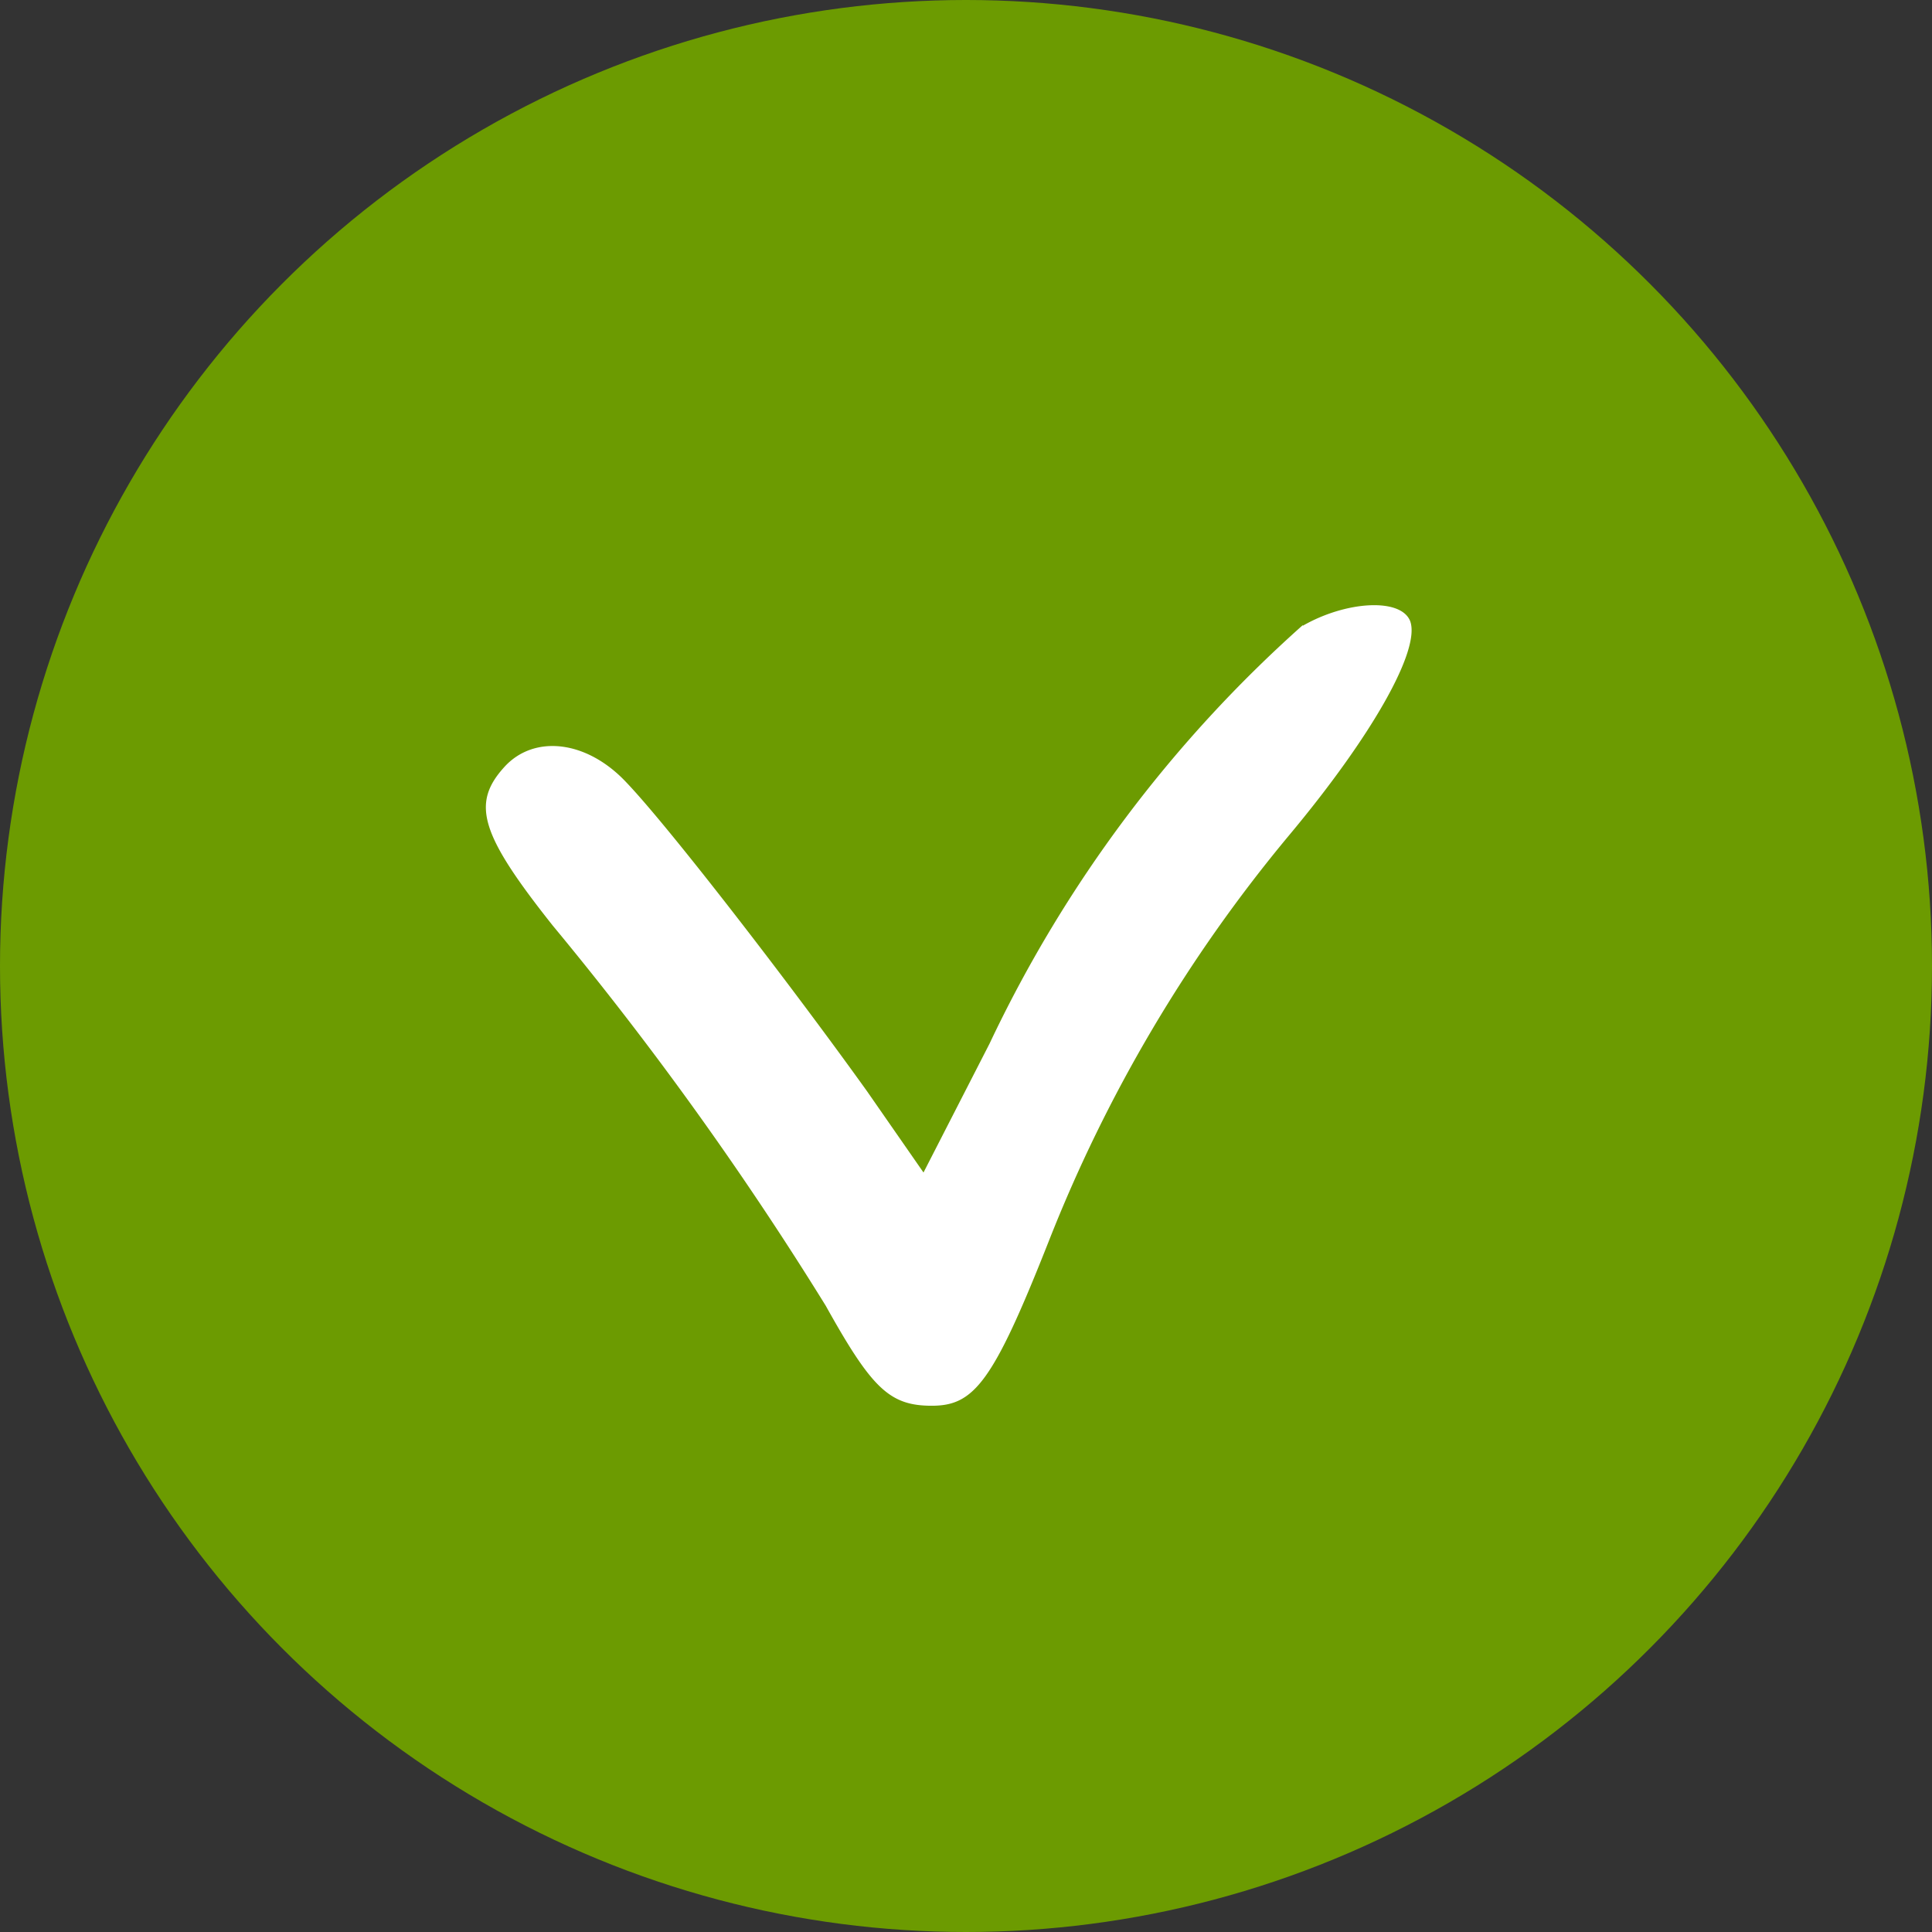 <svg xmlns="http://www.w3.org/2000/svg" width="18" height="18" viewBox="0 0 18 18">
  <rect x="0" y="0" width="18" height="18" fill="#333333" stroke="none"/>
  <g id="Group_8325" data-name="Group 8325" transform="translate(3381 -15237)">
    <g id="Group_1580" data-name="Group 1580" transform="translate(-3381 15235)">
      <g id="Group_8322" data-name="Group 8322" transform="translate(0 2)">
        <g id="Group_7881" data-name="Group 7881" transform="translate(0 0)">
          <g id="Group_361" data-name="Group 361">
            <circle id="Ellipse_47" data-name="Ellipse 47" cx="9" cy="9" r="9" fill="#6c9b01"/>
          </g>
        </g>
        <path id="Path_4735" data-name="Path 4735" d="M2240.311,1113.776a12.194,12.194,0,0,0-2.919,3.9l-.615,1.2-.526-.757c-.7-.977-1.833-2.448-2.24-2.875-.373-.4-.867-.45-1.142-.143-.307.34-.219.626.451,1.471a31.627,31.627,0,0,1,2.546,3.545c.428.768.593.932.988.932s.571-.219,1.087-1.525a13.8,13.8,0,0,1,2.239-3.786c.78-.933,1.23-1.734,1.131-2-.088-.219-.6-.186-1,.044" transform="translate(-2228.173 -1107.952)" fill="#fff" fill-rule="evenodd"/>
      </g>
    </g>
  </g>
</svg>
